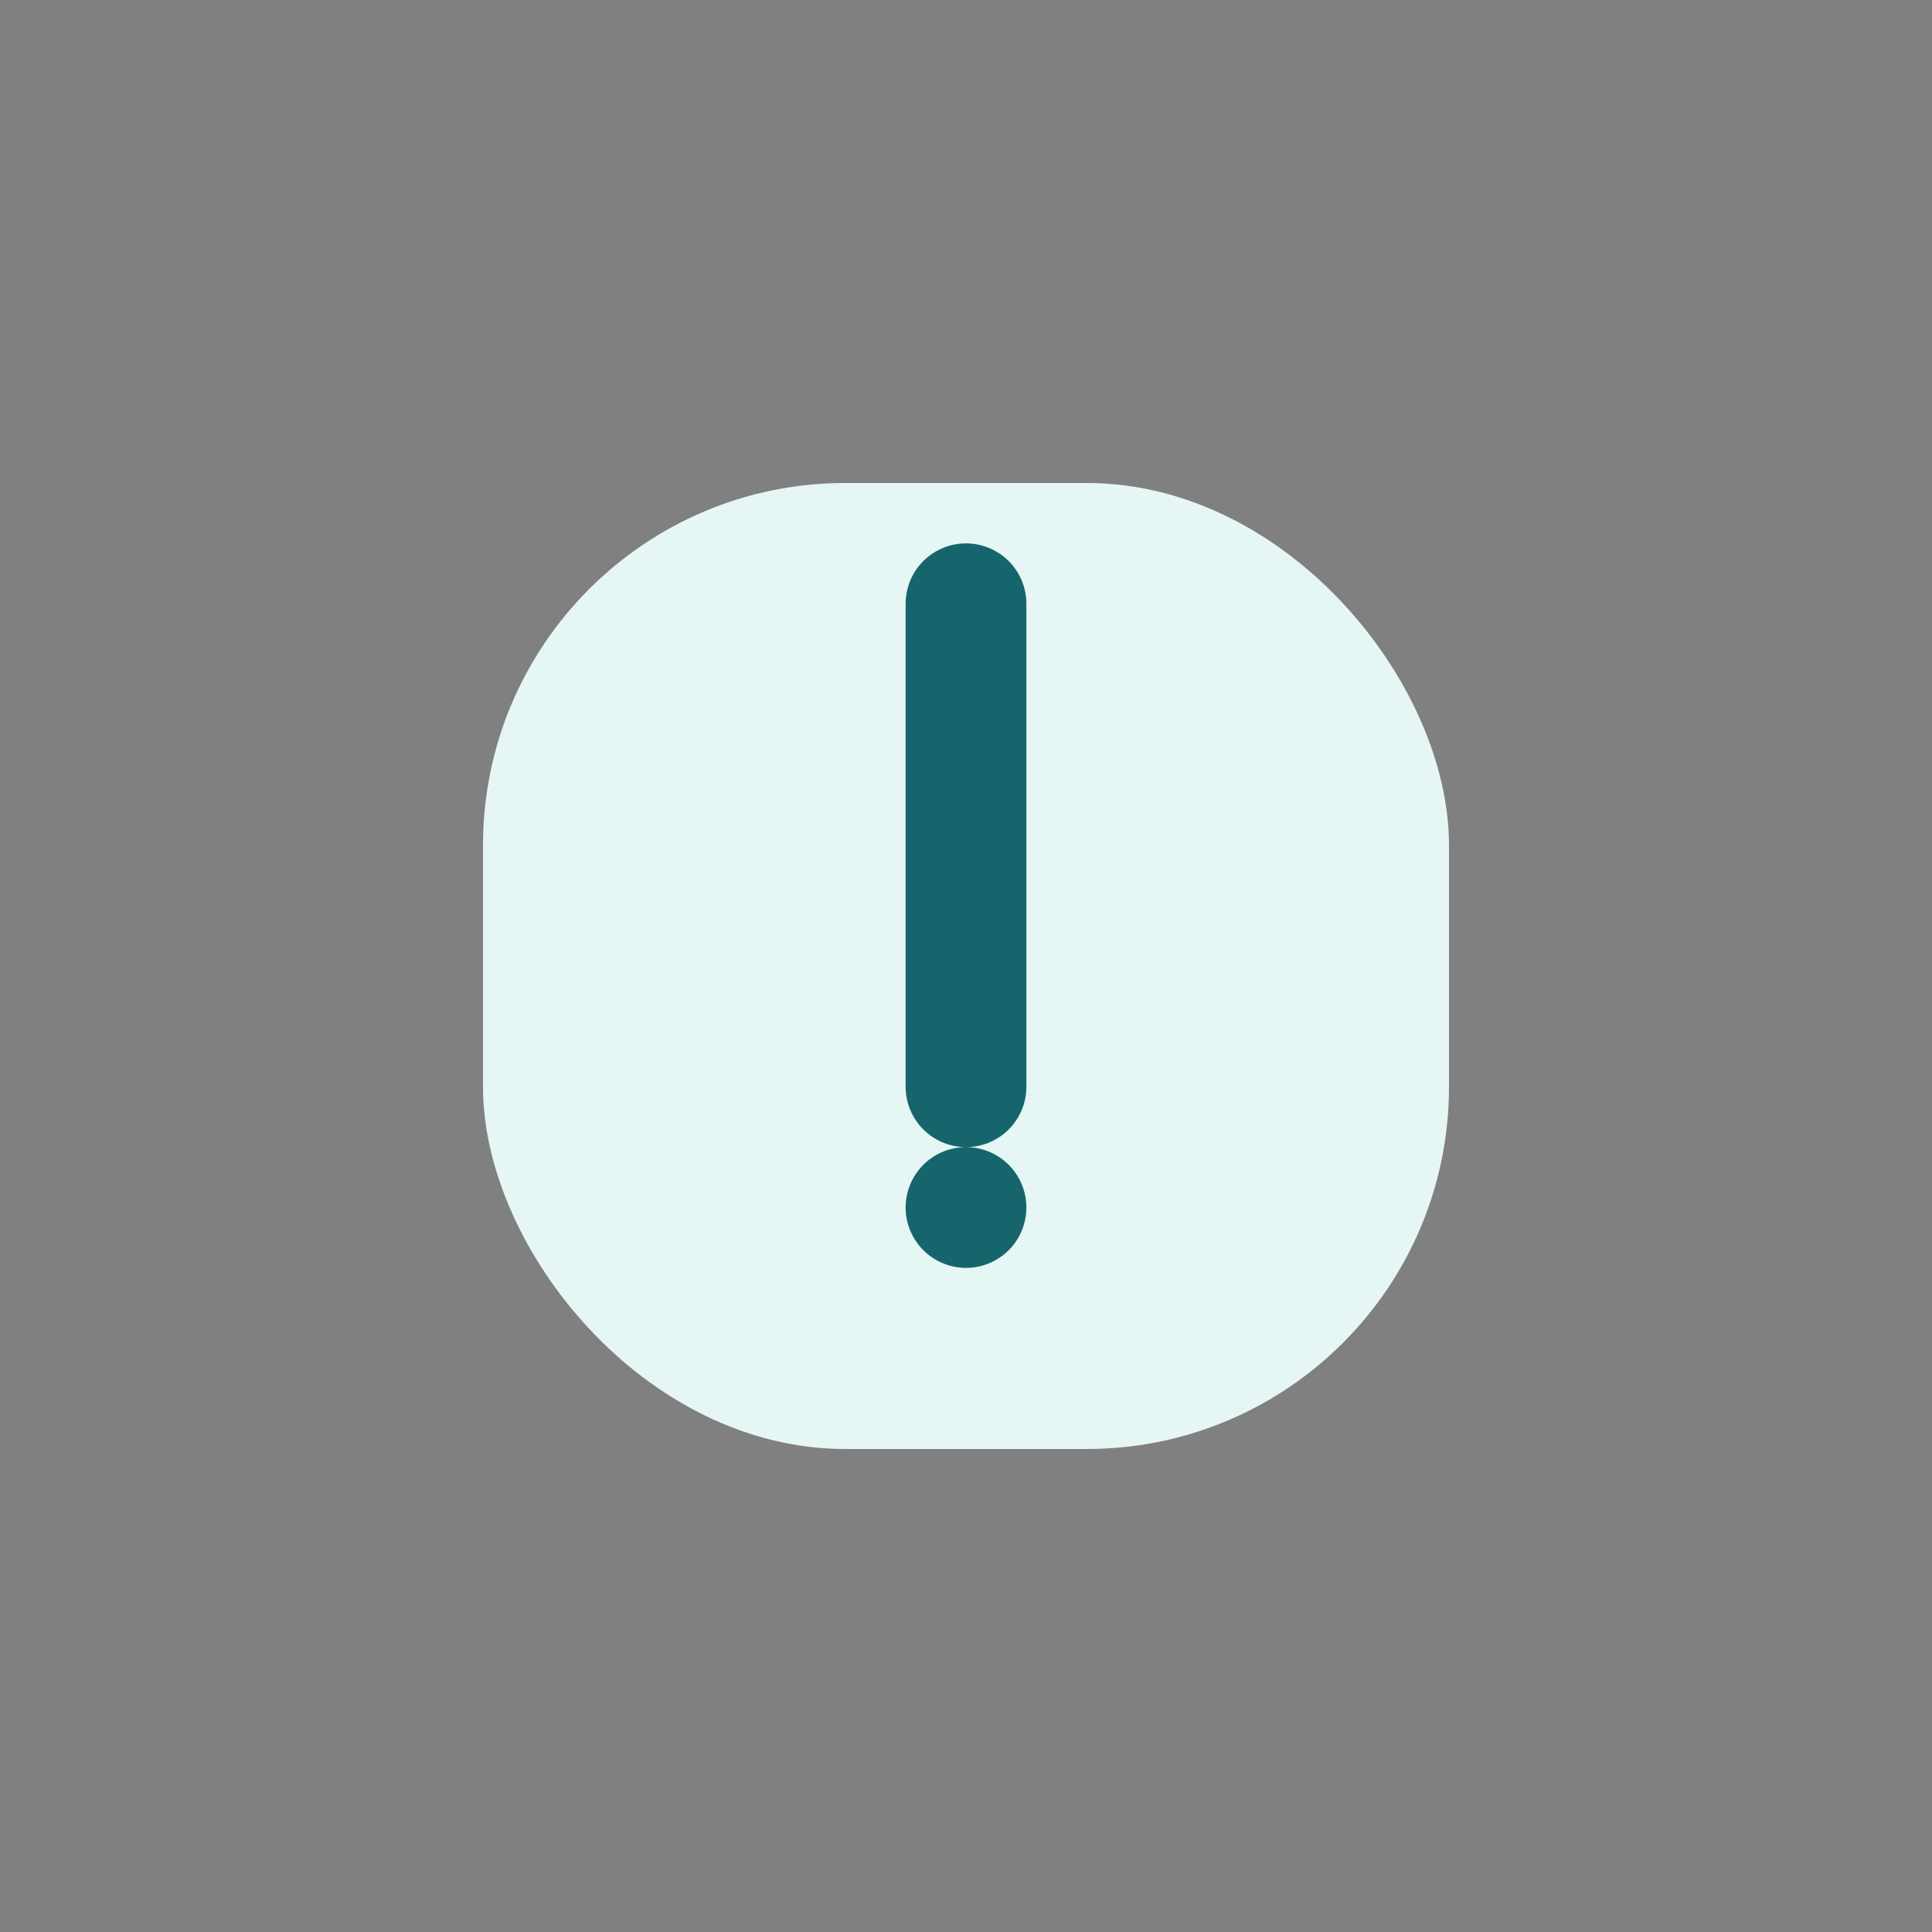 <?xml version="1.0" encoding="UTF-8"?>
<svg xmlns="http://www.w3.org/2000/svg" width="32" height="32" viewBox="0 0 32 32"><rect x="0" y="0" width="32" height="32" fill="#808080" stroke="none"/><rect x="8" y="8" width="16" height="16" rx="6" fill="#E5F6F5"/><path d="M16 10v8M16 20h0" stroke="#17656C" stroke-width="2" stroke-linecap="round"/></svg>
